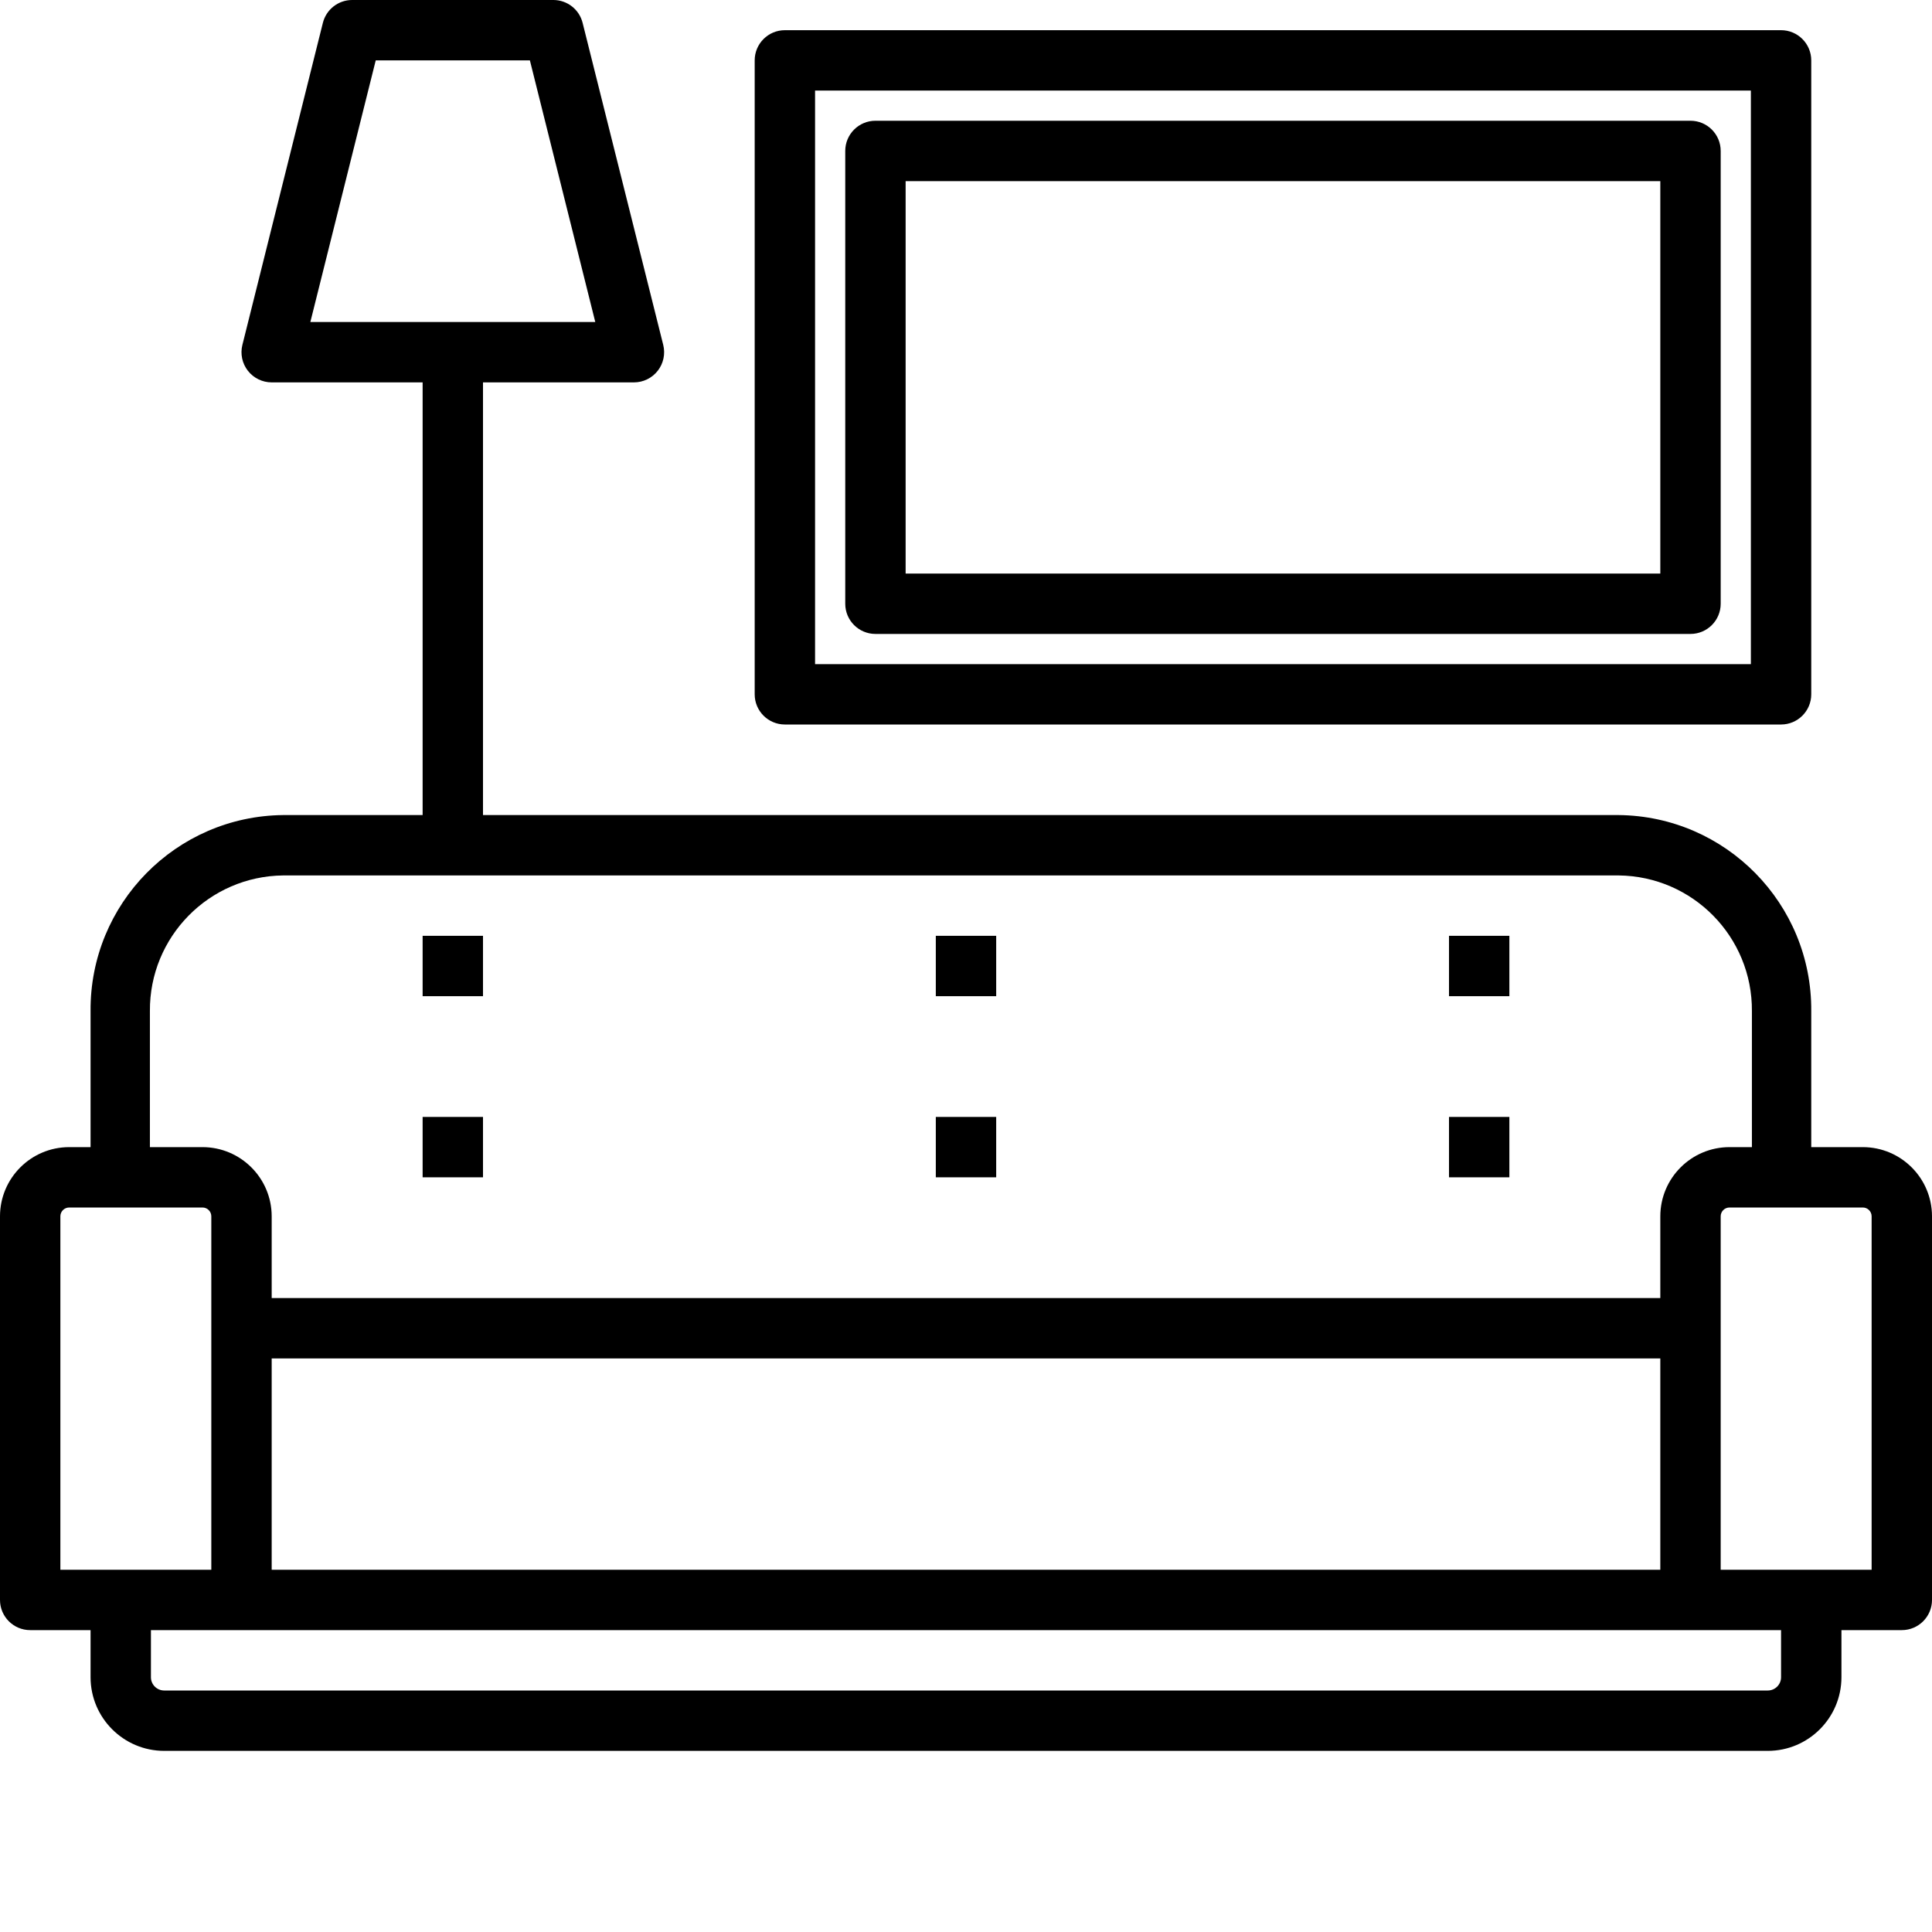<svg xmlns="http://www.w3.org/2000/svg" version="1.1" xmlns:xlink="http://www.w3.org/1999/xlink" xmlns:svgjs="http://svgjs.com/svgjs" x="0" y="0" viewBox="0 0 512 512" style="enable-background:new 0 0 512 512" xml:space="preserve"><g><path xmlns="http://www.w3.org/2000/svg" d="m493.664 304h-13.664v-36.039c.215-28.438-22.629-51.68-51.062-51.961h-300.938v-114.664h40c2.465 0 4.789-1.137 6.309-3.078 1.516-1.941 2.051-4.477 1.453-6.867l-21.363-85.336c-.887-3.551-4.074-6.043-7.734-6.055h-53.328c-3.672-.004-6.875 2.492-7.77 6.055l-21.328 85.336c-.598 2.391-.062 4.926 1.453 6.867 1.52 1.941 3.844 3.078 6.309 3.078h40v114.664h-36.938c-28.434.281-51.277 23.523-51.062 51.961v36.039h-5.664c-10.121.008-18.328 8.215-18.336 18.336v101.664c0 4.418 3.582 8 8 8h16v12.488c.012 10.77 8.742 19.5 19.512 19.512h424.977c10.77-.012 19.5-8.742 19.512-19.512v-12.488h16c4.418 0 8-3.582 8-8v-101.664c-.008-10.121-8.215-18.328-18.336-18.336zm-411.418-218.664 17.328-69.336h40.852l17.328 69.336zm-42.52 182.625c-.145-19.68 15.66-35.762 35.336-35.961h353.875c19.676.199 35.48 16.281 35.336 35.961v36.039h-5.938c-10.121.008-18.328 8.215-18.336 18.336v21.664h-368v-21.664c-.008-10.121-8.215-18.328-18.336-18.336h-13.938zm400.273 92.039v56h-368v-56zm-424 56v-93.664c0-1.289 1.047-2.336 2.336-2.336h35.328c1.289 0 2.336 1.047 2.336 2.336v93.664zm456 28.488c-.004 1.938-1.574 3.508-3.512 3.512h-424.977c-1.938-.004-3.508-1.574-3.512-3.512v-12.488h432zm24-28.488h-40v-93.664c0-1.289 1.047-2.336 2.336-2.336h35.328c1.289 0 2.336 1.047 2.336 2.336zm0 0" fill="currentColor" data-original="#000000"/><path xmlns="http://www.w3.org/2000/svg" d="m112 248h16v16h-16zm0 0" fill="currentColor" data-original="#000000"/><path xmlns="http://www.w3.org/2000/svg" d="m112 296h16v16h-16zm0 0" fill="currentColor" data-original="#000000"/><path xmlns="http://www.w3.org/2000/svg" d="m384 248h16v16h-16zm0 0" fill="currentColor" data-original="#000000"/><path xmlns="http://www.w3.org/2000/svg" d="m384 296h16v16h-16zm0 0" fill="currentColor" data-original="#000000"/><path xmlns="http://www.w3.org/2000/svg" d="m248 248h16v16h-16zm0 0" fill="currentColor" data-original="#000000"/><path xmlns="http://www.w3.org/2000/svg" d="m248 296h16v16h-16zm0 0" fill="currentColor" data-original="#000000"/><path xmlns="http://www.w3.org/2000/svg" d="m208 192h264c4.418 0 8-3.582 8-8v-168c0-4.418-3.582-8-8-8h-264c-4.418 0-8 3.582-8 8v168c0 4.418 3.582 8 8 8zm8-168h248v152h-248zm0 0" fill="currentColor" data-original="#000000"/><path xmlns="http://www.w3.org/2000/svg" d="m448 32h-216c-4.418 0-8 3.582-8 8v120c0 4.418 3.582 8 8 8h216c4.418 0 8-3.582 8-8v-120c0-4.418-3.582-8-8-8zm-8 120h-200v-104h200zm0 0" fill="currentColor" data-original="#000000"/></g></svg>